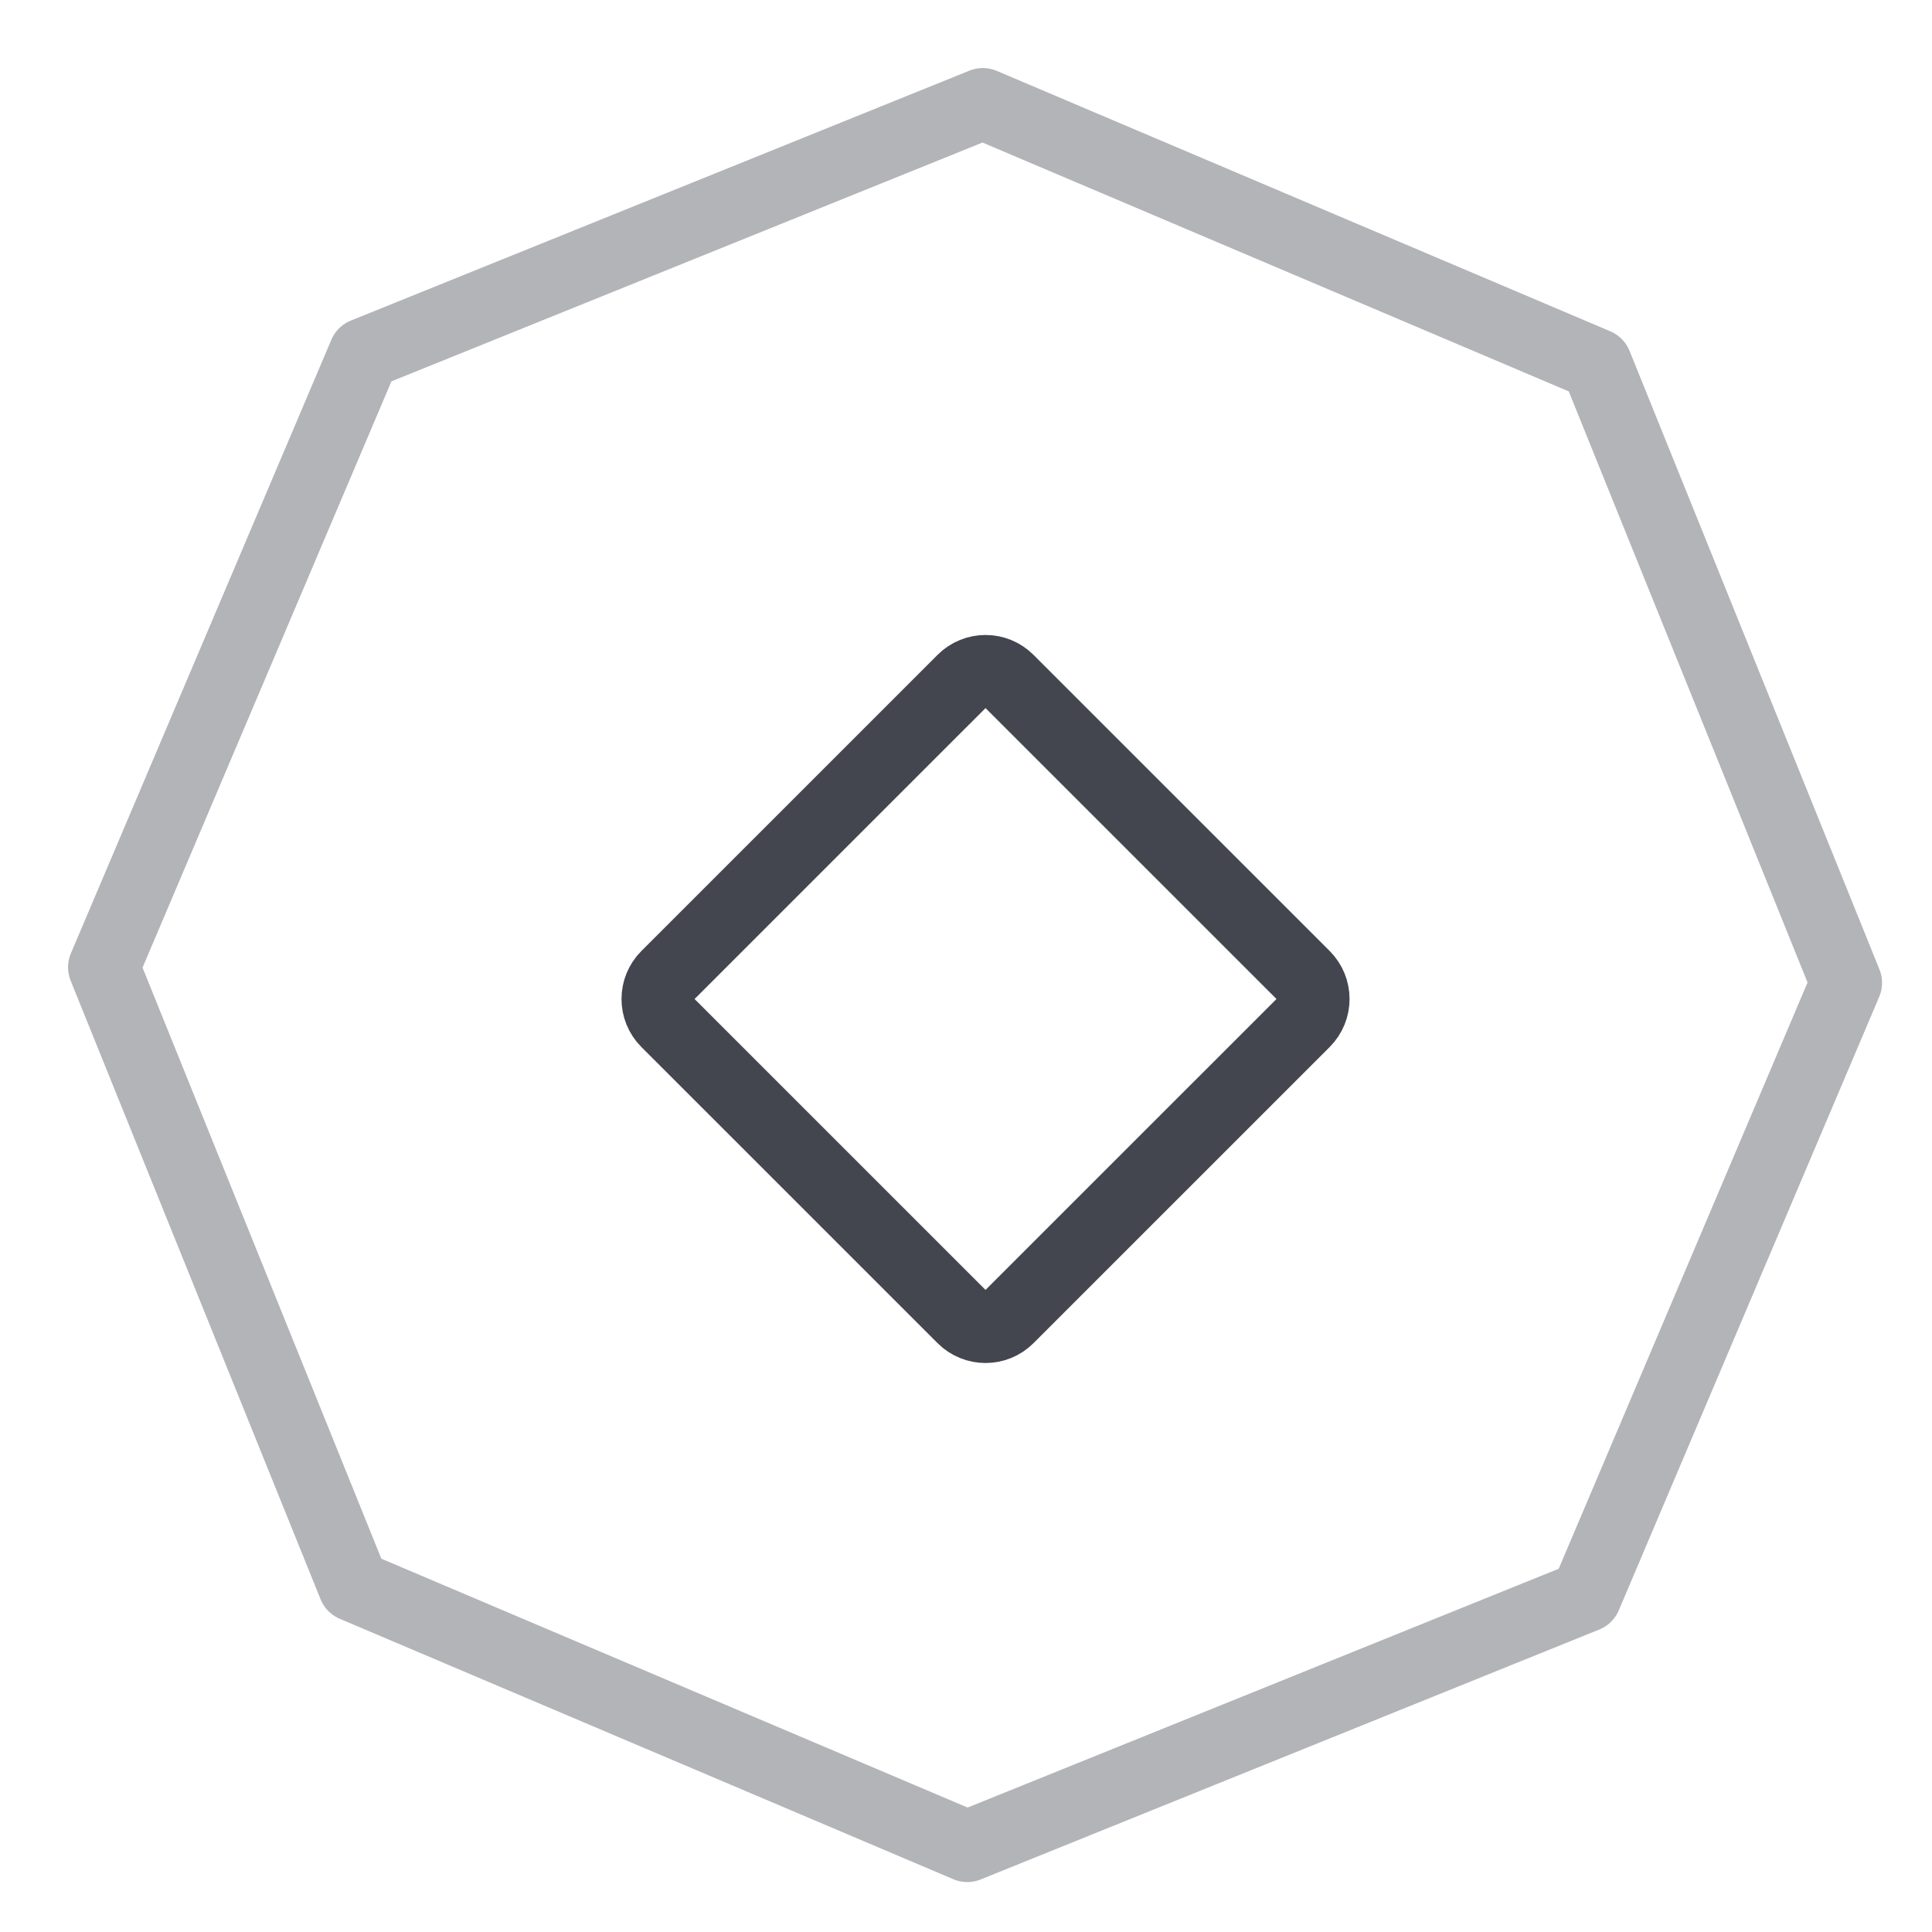 <svg width="54" height="54" viewBox="0 0 54 54" fill="none" xmlns="http://www.w3.org/2000/svg">
<path fill-rule="evenodd" clip-rule="evenodd" d="M18.634 28.557C18.284 28.206 18.284 27.638 18.634 27.288L26.912 19.011C27.262 18.66 27.83 18.66 28.18 19.011L36.458 27.288C36.808 27.638 36.808 28.206 36.458 28.557L28.18 36.834C27.83 37.184 27.262 37.184 26.912 36.834L18.634 28.557Z" stroke="#43454F" stroke-width="2" stroke-linecap="round" stroke-linejoin="round"/>
<path opacity="0.4" d="M2.902 27.036L10.182 9.887L27.47 2.902L44.619 10.181L51.604 27.47L44.325 44.619L27.036 51.604L9.887 44.325L2.902 27.036Z" stroke="#43454F" stroke-width="2" stroke-linecap="round" stroke-linejoin="round"/>
</svg>
